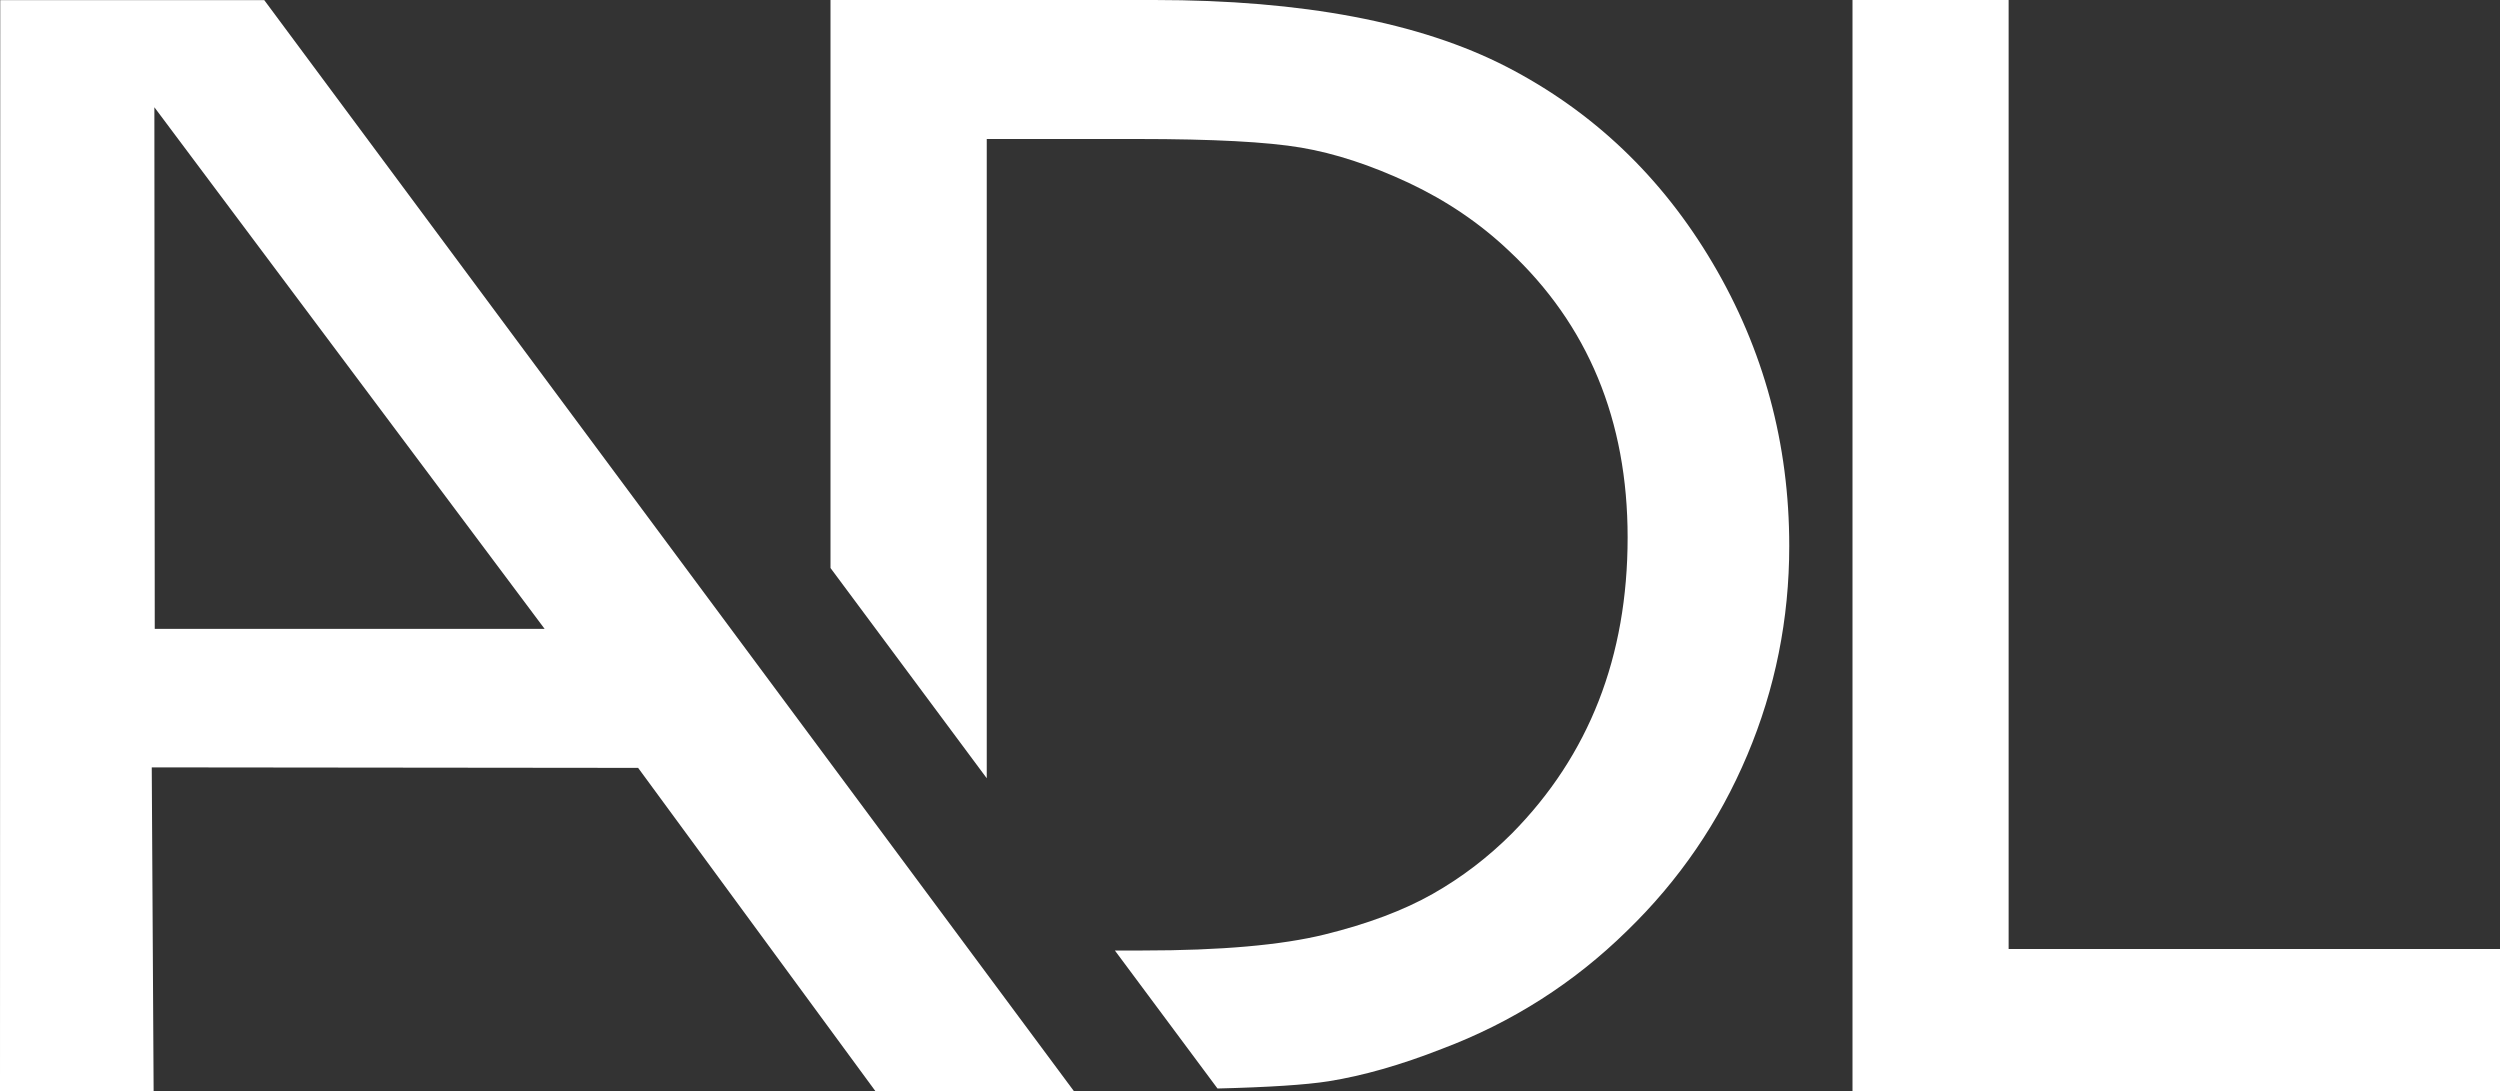 <svg xmlns="http://www.w3.org/2000/svg" xmlns:xlink="http://www.w3.org/1999/xlink" version="1.1" id="Ebene_1" x="0px" y="0px" style="enable-background:new 0 0 612 792;" xml:space="preserve" viewBox="206 353 200 87.3">
<rect x="206" y="353" width="200" height="87.3" fill="#333333" stroke="none"/>
<style type="text/css">
	.st0{fill:#FFFFFF;}
</style>
<g>
	<polygon class="st0" points="354.2,440.3 406,440.3 406,428.92 366.69,428.92 366.69,353 354.2,353 354.2,440.3  "/>
	<path class="st0" d="M218.35,361.58l0.03,41.73h31.19L218.35,361.58L218.35,361.58z M218.29,440.3H206l0.02-87.29h21.12   l64.78,87.29h-15.88l-18.99-25.87l-38.91-0.04L218.29,440.3L218.29,440.3z"/>
	<path class="st0" d="M349.14,396.68c0-8.17-2.04-15.71-6.12-22.62c-4.08-6.91-9.58-12.15-16.5-15.72   c-6.92-3.56-16.31-5.34-28.18-5.34h-25.9v45.44l12.5,16.82v-51.14h12.09c6,0,10.35,0.23,13.06,0.69c2.71,0.46,5.57,1.4,8.59,2.81   c3.02,1.42,5.7,3.23,8.03,5.44c6.33,5.92,9.5,13.56,9.5,22.93c0,9.54-3.08,17.43-9.25,23.68c-1.92,1.92-4.03,3.53-6.34,4.84   c-2.31,1.31-5.2,2.4-8.65,3.25s-8.31,1.28-14.56,1.28h-2.22l8.21,11.04c4.05-0.1,7.05-0.29,8.89-0.58c2.75-0.44,5.77-1.3,9.06-2.59   c5.62-2.12,10.56-5.27,14.81-9.44c4.17-4.04,7.37-8.73,9.62-14.06C348.02,408.1,349.14,402.51,349.14,396.68"/>
</g>
</svg>